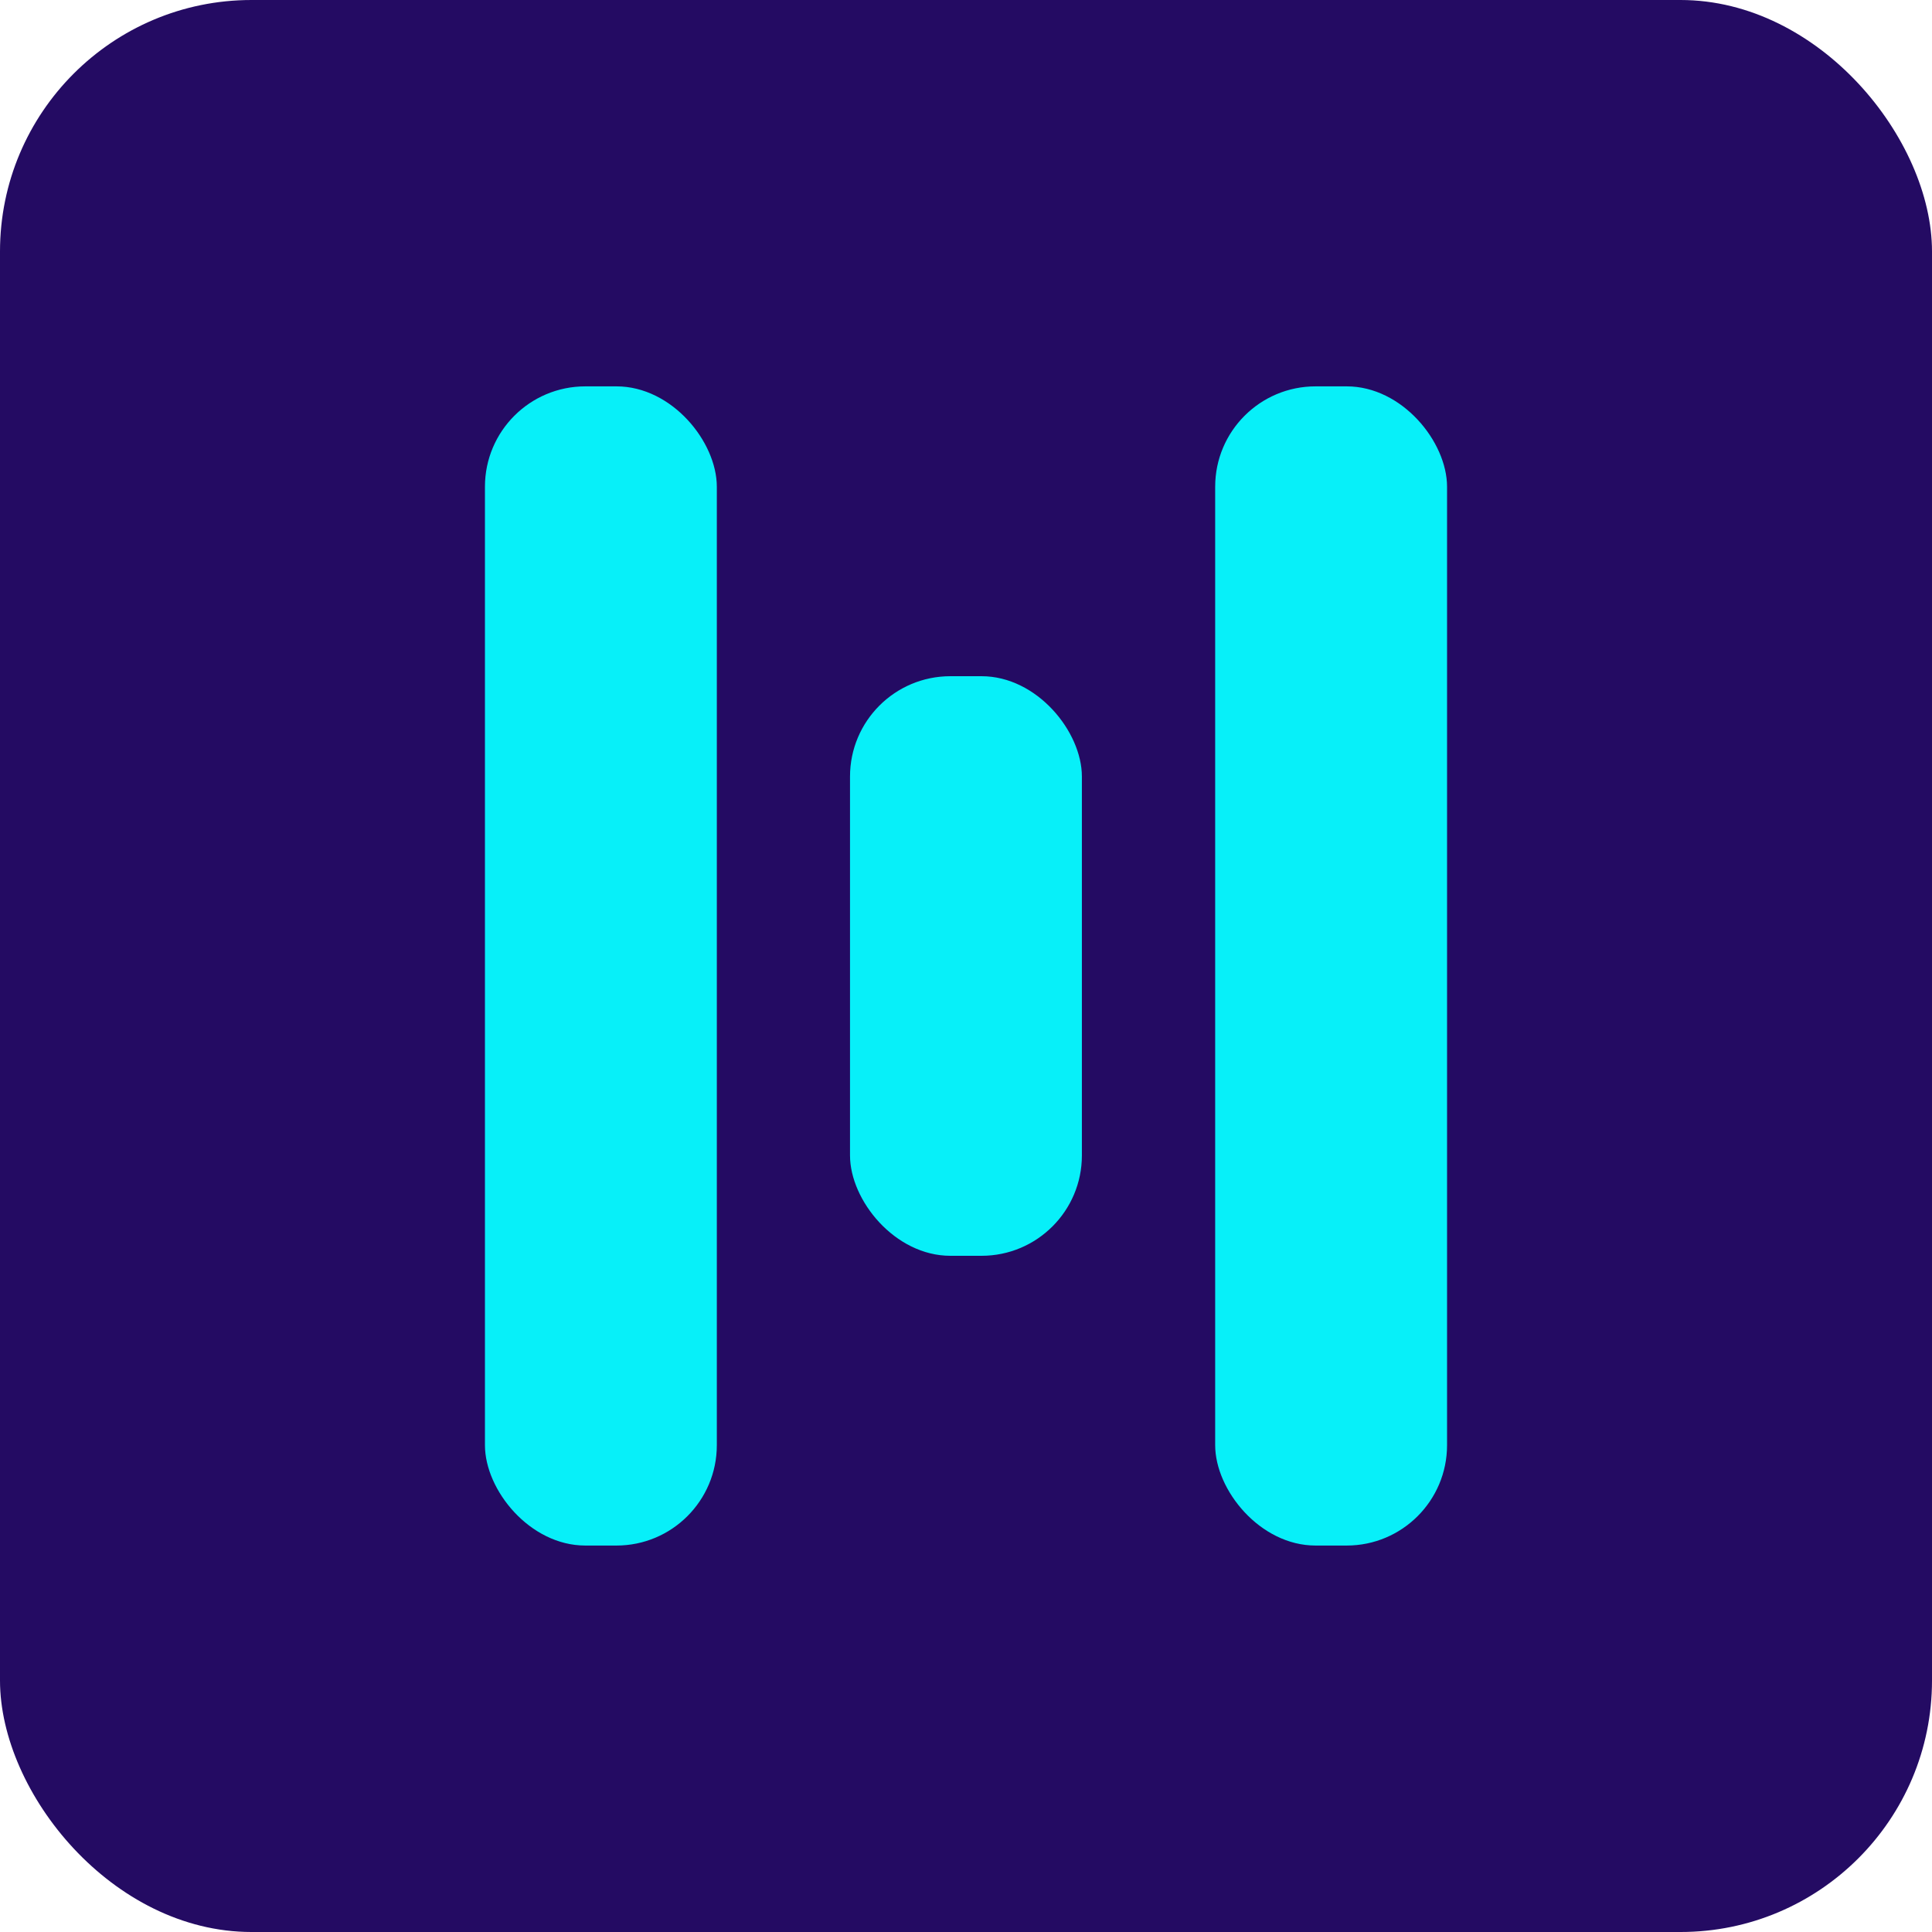 <svg xmlns="http://www.w3.org/2000/svg" viewBox="0 0 195.97 195.97"><title>logo</title><rect width="195.97" height="195.97" rx="25.51" style="fill:#240b63"/><rect x="49.19" y="39.19" width="23.52" height="117.58" rx="10.18" style="fill:#07f0f9"/><rect x="123.26" y="39.19" width="23.52" height="117.58" rx="10.18" style="fill:#07f0f9"/><rect x="86.22" y="68.59" width="23.52" height="58.79" rx="10.18" style="fill:#07f0f9"/></svg>